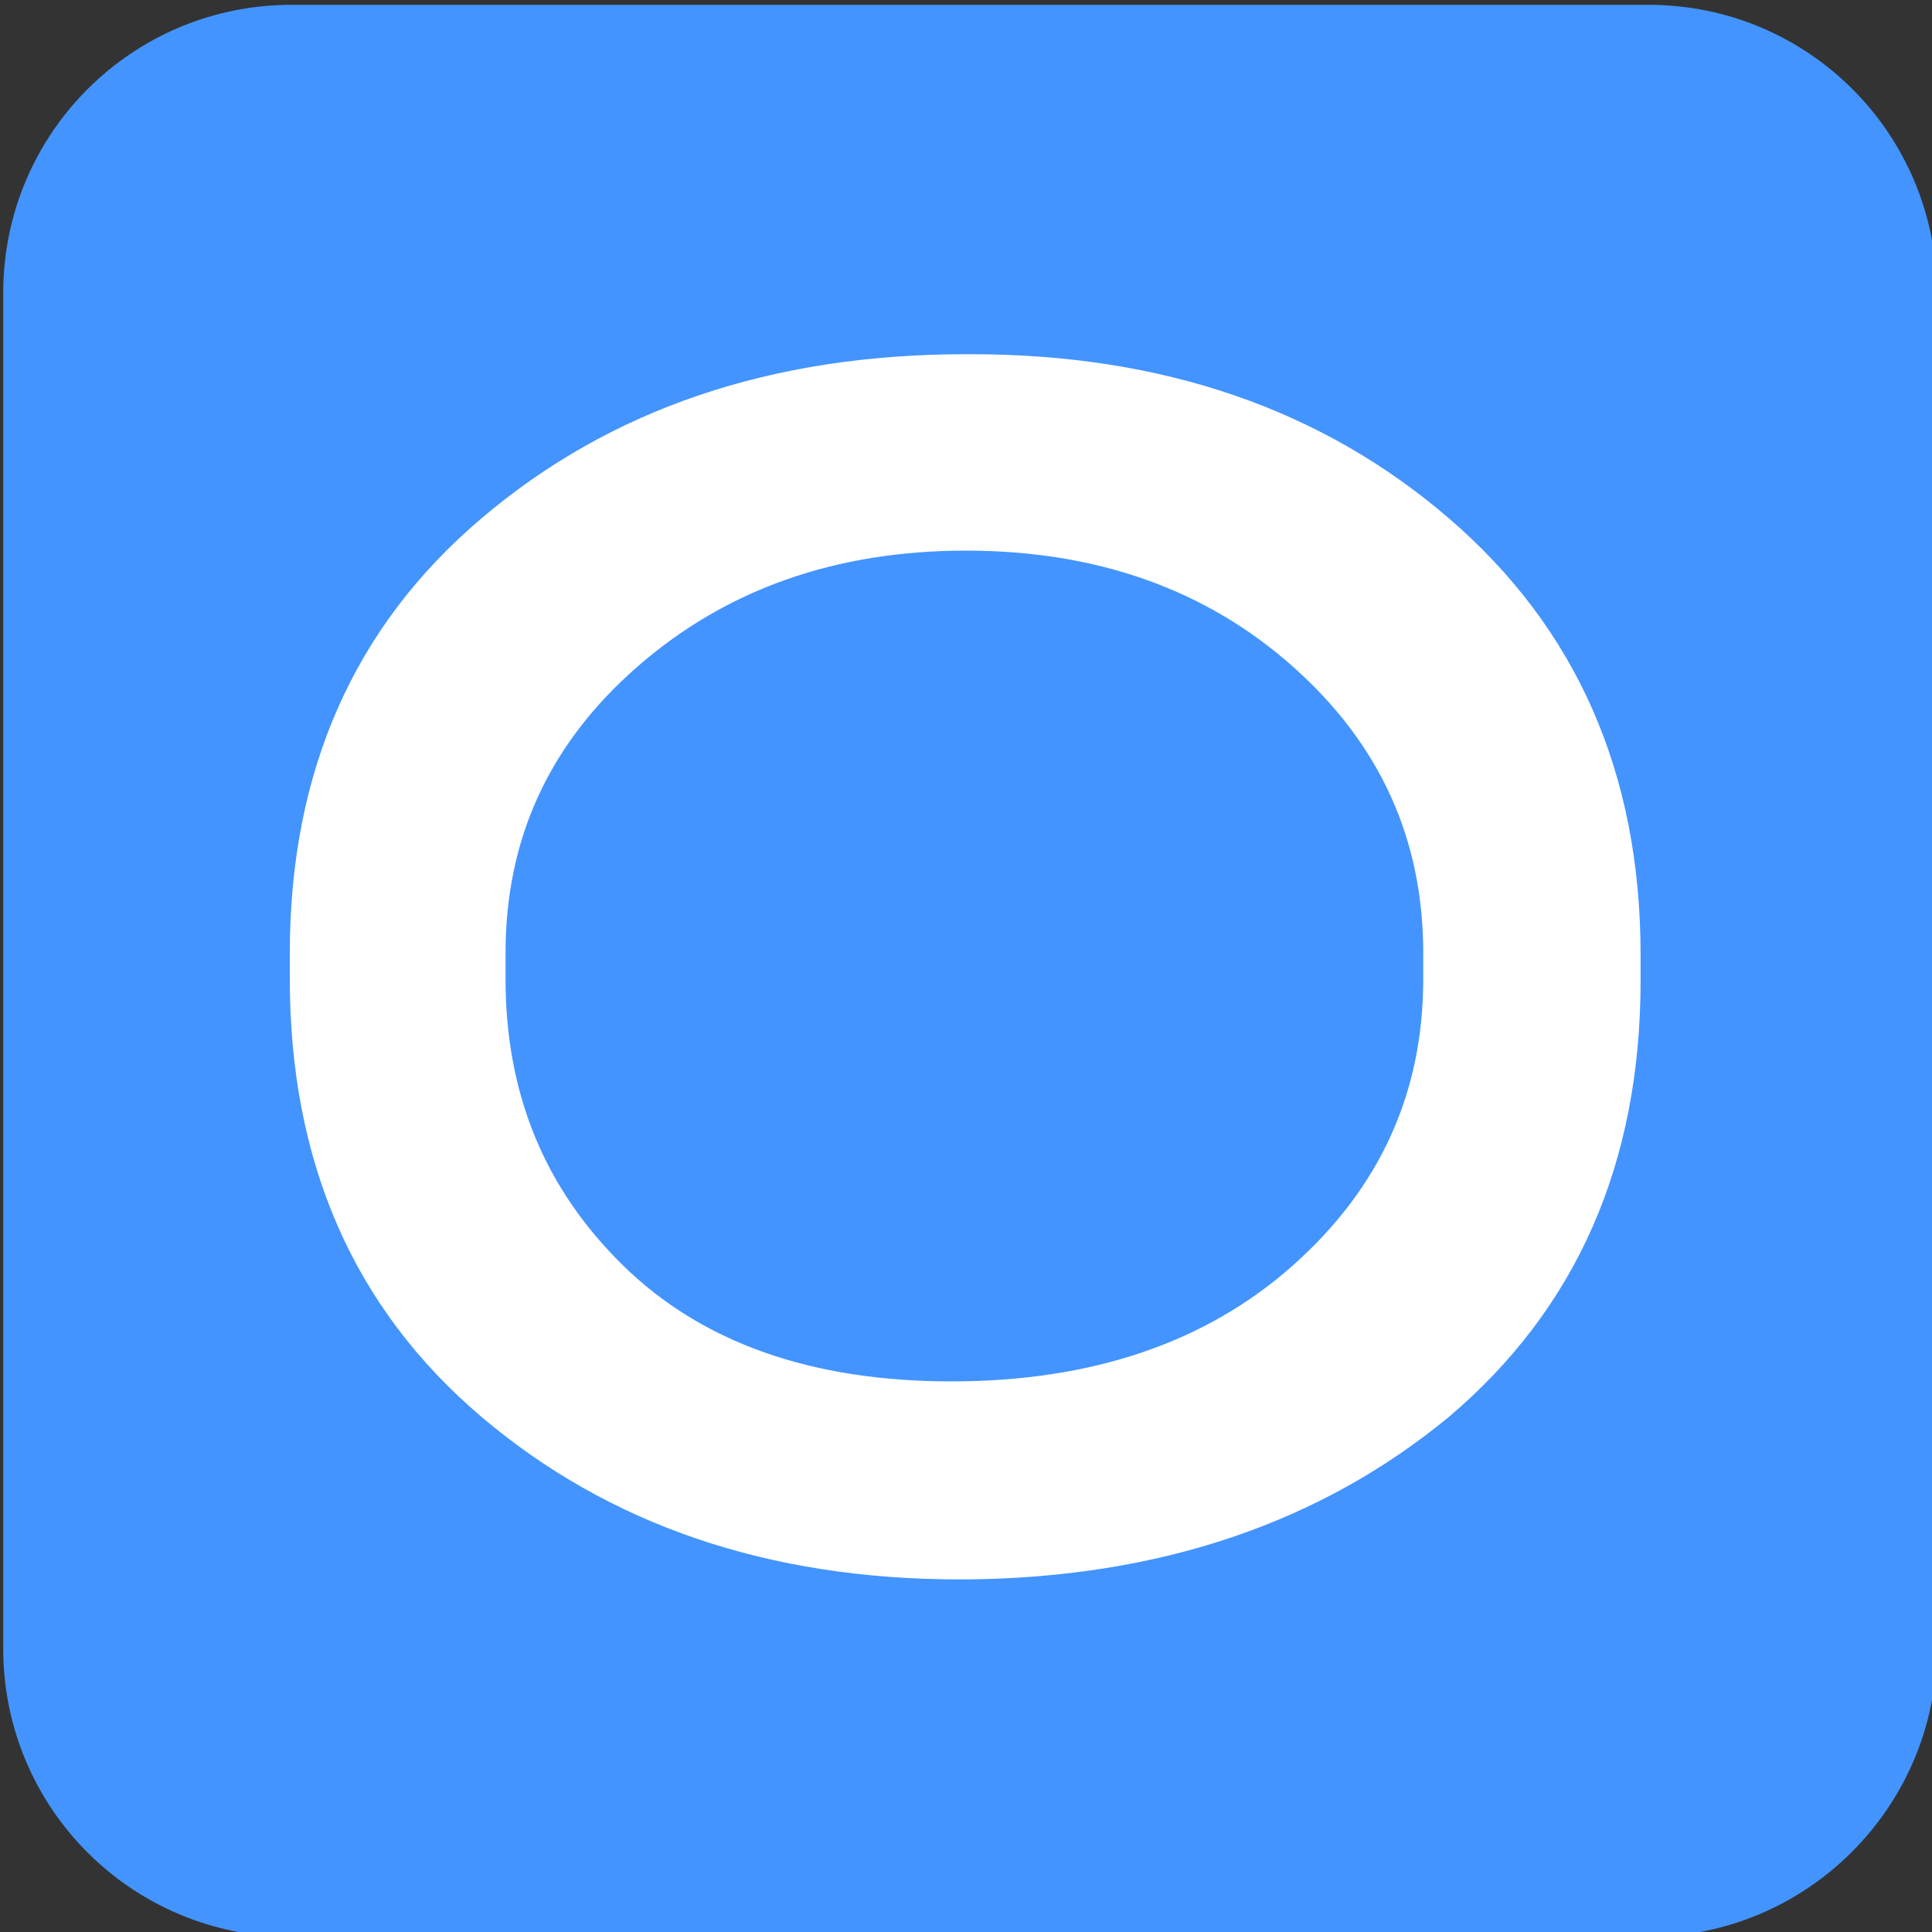 <svg xmlns="http://www.w3.org/2000/svg" xmlns:xlink="http://www.w3.org/1999/xlink" x="0px" y="0px" viewBox="0 0 120 120" style="enable-background:new 0 0 120 120;" xml:space="preserve"><rect x="0" y="0" width="120" height="120" fill="#333333" stroke="none"/><path fill="#4394FF" d="M102.3,120.3H18.1c-9.9,0-17.9-8-17.9-17.9V18.2c0-9.9,8-17.9,17.9-17.9h84.3c9.9,0,17.9,8,17.9,17.9v84.3 C120.2,112.3,112.2,120.3,102.3,120.3z"/><path fill="#fff" class="st1" d="M60,98.1c-0.2,0-0.3,0-0.4,0c-11.9,0-21.8-3.4-29.7-10.1C21.9,81.2,18,72.1,18,60.8v-1.6 c0-11.3,4-20.3,11.9-27c8-6.8,18-10.2,30.1-10.2c0.1,0,0.3,0,0.3,0c11.9,0,21.8,3.4,29.7,10.2c7.9,6.8,11.9,15.8,11.9,27.1v1.6 c0,11.4-4,20.4-11.9,27.1C82,94.6,72,98,60,98.1z M31.4,60.8c0,7.1,2.4,13,7.3,17.8c4.9,4.8,11.7,7.2,20.4,7.2 c8.7,0,15.8-2.4,21.2-7.2c5.4-4.8,8.1-10.7,8.1-17.8v-1.6c0-7.1-2.7-13-8.1-17.8c-5.4-4.8-12.2-7.2-20.3-7.2 c-8.1,0-14.9,2.4-20.4,7.2c-5.5,4.8-8.2,10.7-8.2,17.8V60.8z"/></svg>